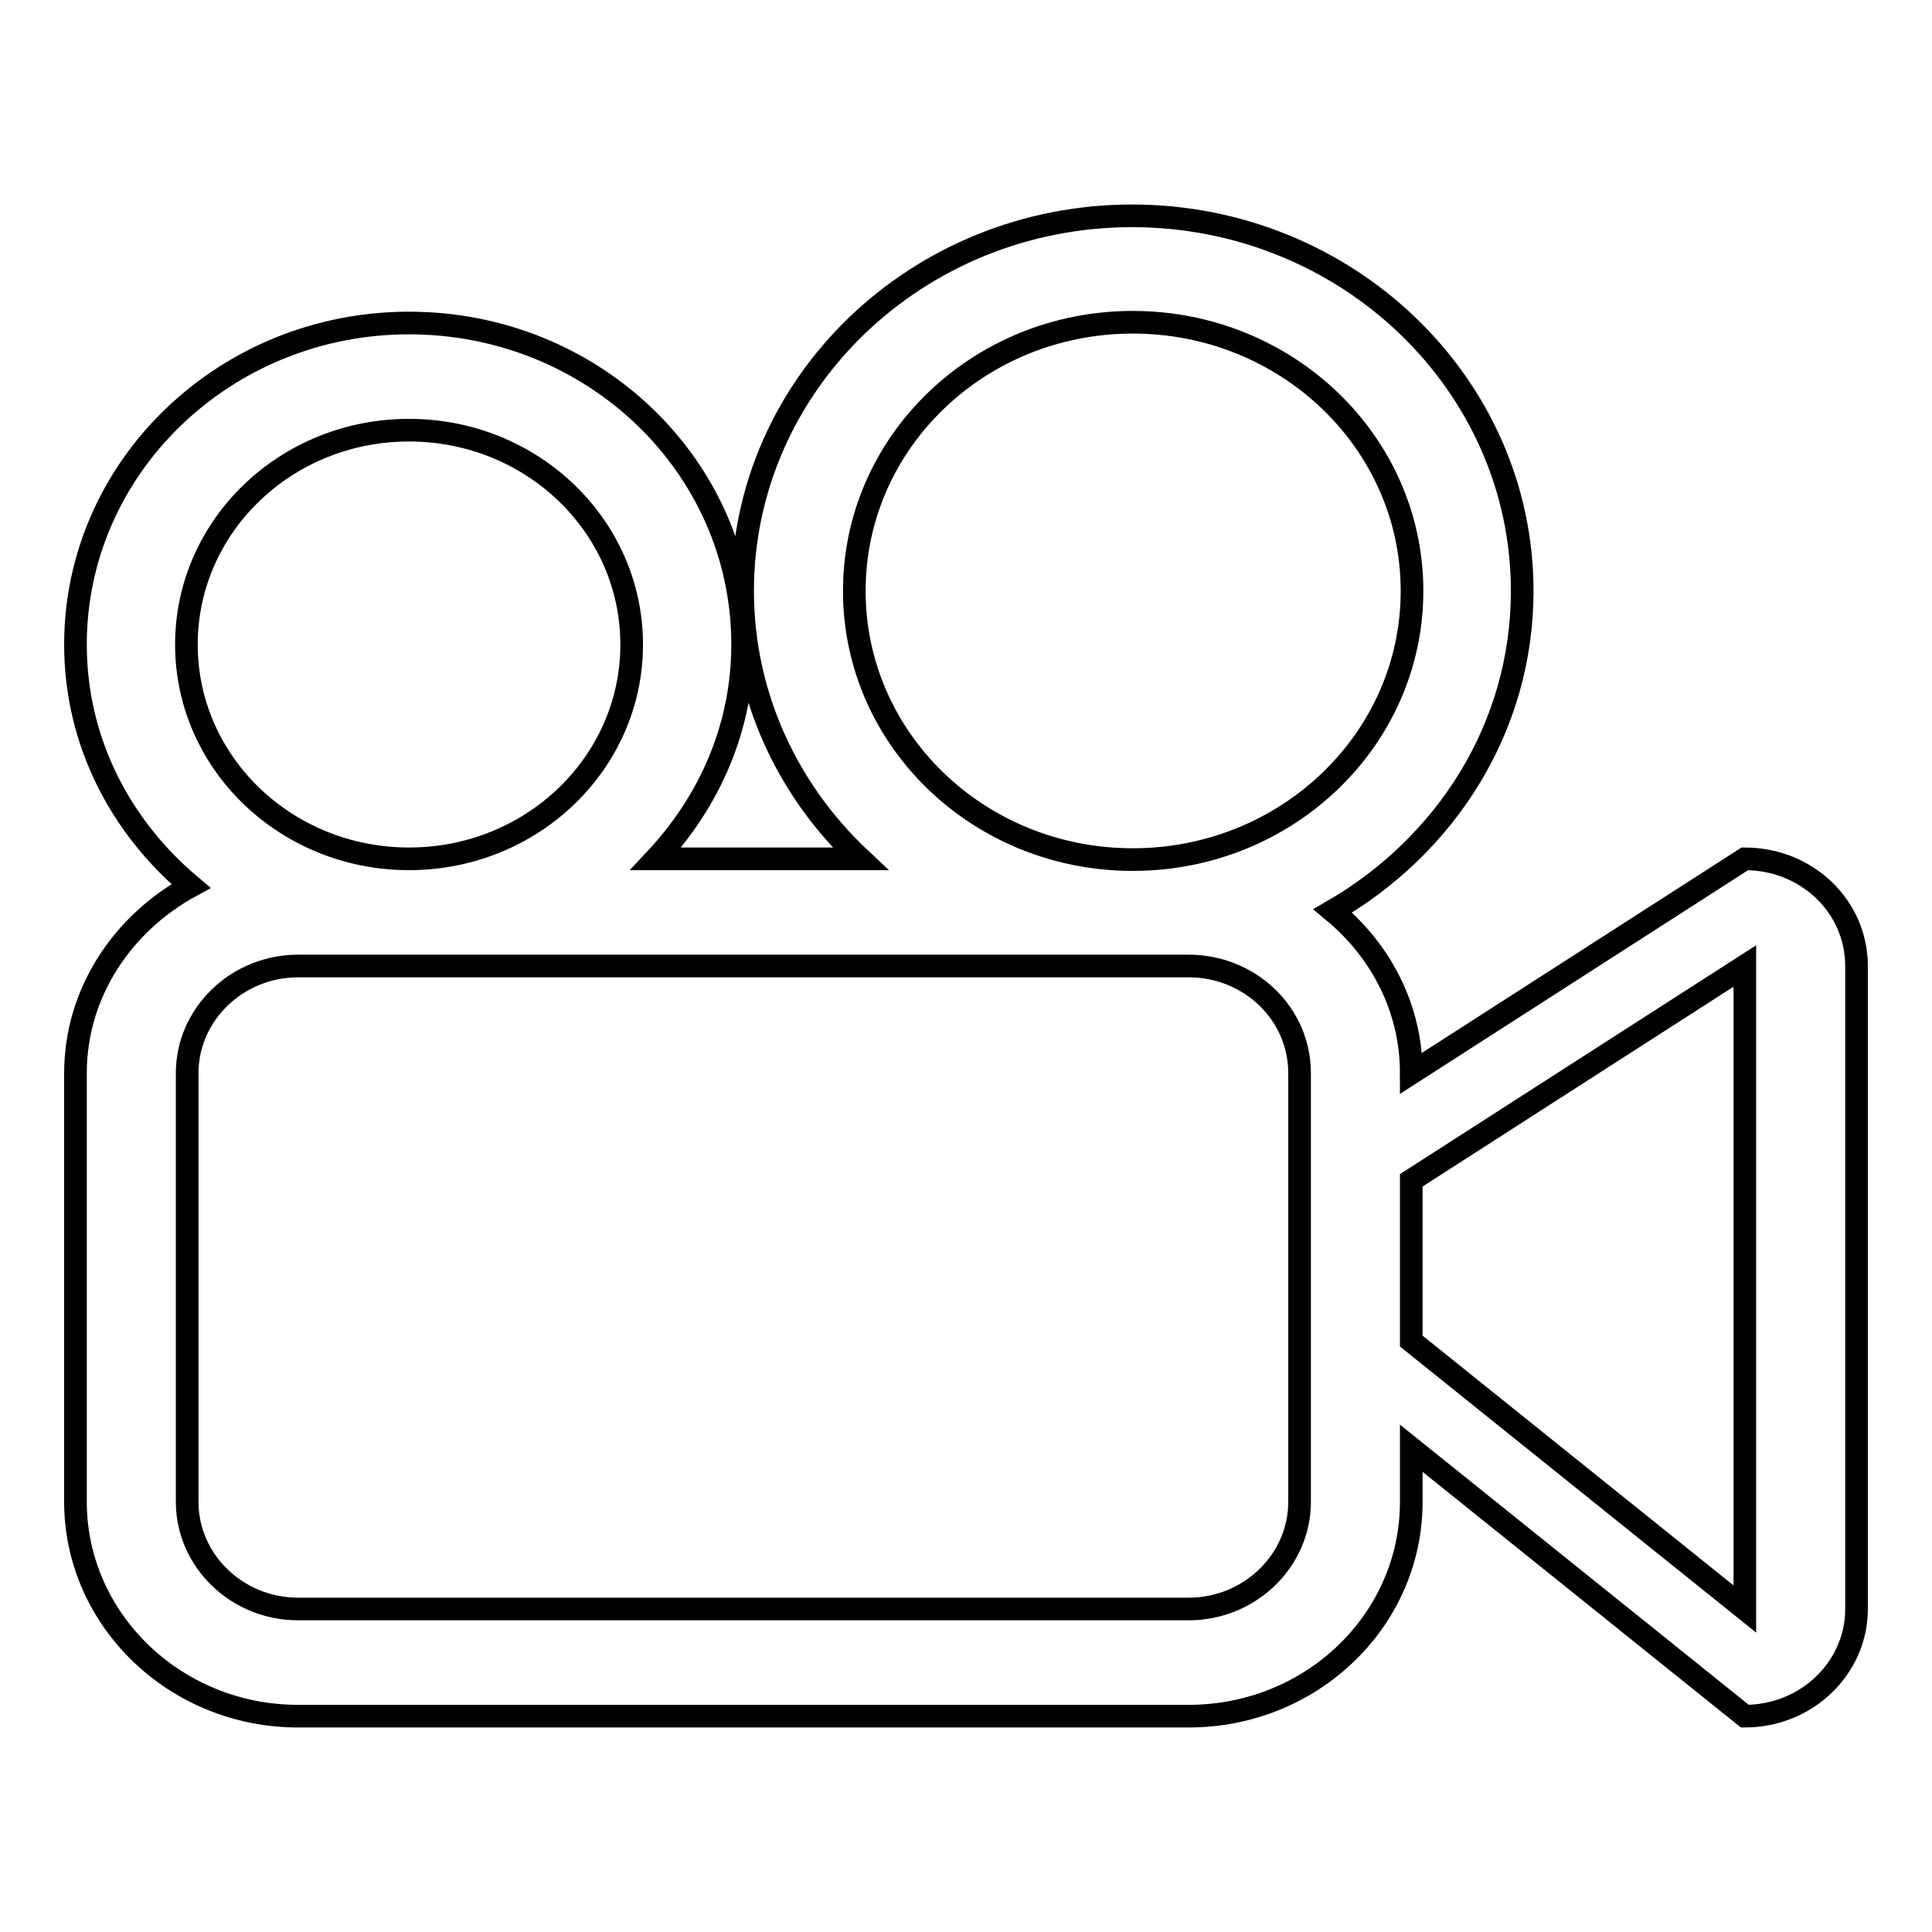 <?xml version="1.0" encoding="utf-8"?>
<!-- Svg Vector Icons : http://www.onlinewebfonts.com/icon -->
<!DOCTYPE svg PUBLIC "-//W3C//DTD SVG 1.1//EN" "http://www.w3.org/Graphics/SVG/1.1/DTD/svg11.dtd">
<svg version="1.1" xmlns="http://www.w3.org/2000/svg" xmlns:xlink="http://www.w3.org/1999/xlink" x="0px" y="0px" viewBox="0 0 256 256" enable-background="new 0 0 256 256" xml:space="preserve">
<g><g><path stroke-width="3" fill-opacity="0" stroke="#000000"  d="M231.2,227.4L187,191.9v7.1c0,15.7-13.2,28.4-29.5,28.4h-118C23.2,227.4,10,214.6,10,199v-56.8c0-10.7,6.3-19.9,15.3-24.8C16,109.6,10,98.3,10,85.4c0-23.5,19.8-42.6,44.2-42.6c24.4,0,44.2,19,44.2,42.6c0,11-4.4,20.8-11.5,28.4h27.1c-9.6-9-15.6-21.6-15.6-35.5c0-27.4,23.1-49.7,51.6-49.7c28.5,0,51.7,22.3,51.7,49.7c0,18.1-10.1,33.7-25.1,42.4c6.3,5.2,10.4,12.8,10.4,21.5l44.2-28.4c8.2,0,14.8,6.3,14.8,14.2v85.2C246,221,239.4,227.4,231.2,227.4z M54.2,57c-16.3,0-29.5,12.7-29.5,28.4c0,15.7,13.2,28.4,29.5,28.4c16.3,0,29.5-12.7,29.5-28.4C83.7,69.7,70.5,57,54.2,57z M172.2,199c0,7.8-6.6,14.2-14.7,14.2h-118c-8.1,0-14.7-6.4-14.7-14.2v-56.8c0-7.8,6.6-14.2,14.7-14.2h118c8.1,0,14.7,6.3,14.7,14.2L172.2,199L172.2,199z M187.1,78.3c0-19.7-16.6-35.6-37-35.6c-20.4,0-36.9,15.9-36.9,35.6c0,19.7,16.5,35.6,36.9,35.6C170.5,113.9,187.1,98,187.1,78.3z M231.2,213.2L187,177.7c0-4.9,0-17.1,0-21.3l44.2-28.4C231.2,138,231.2,207.6,231.2,213.2z"/></g></g>
</svg>